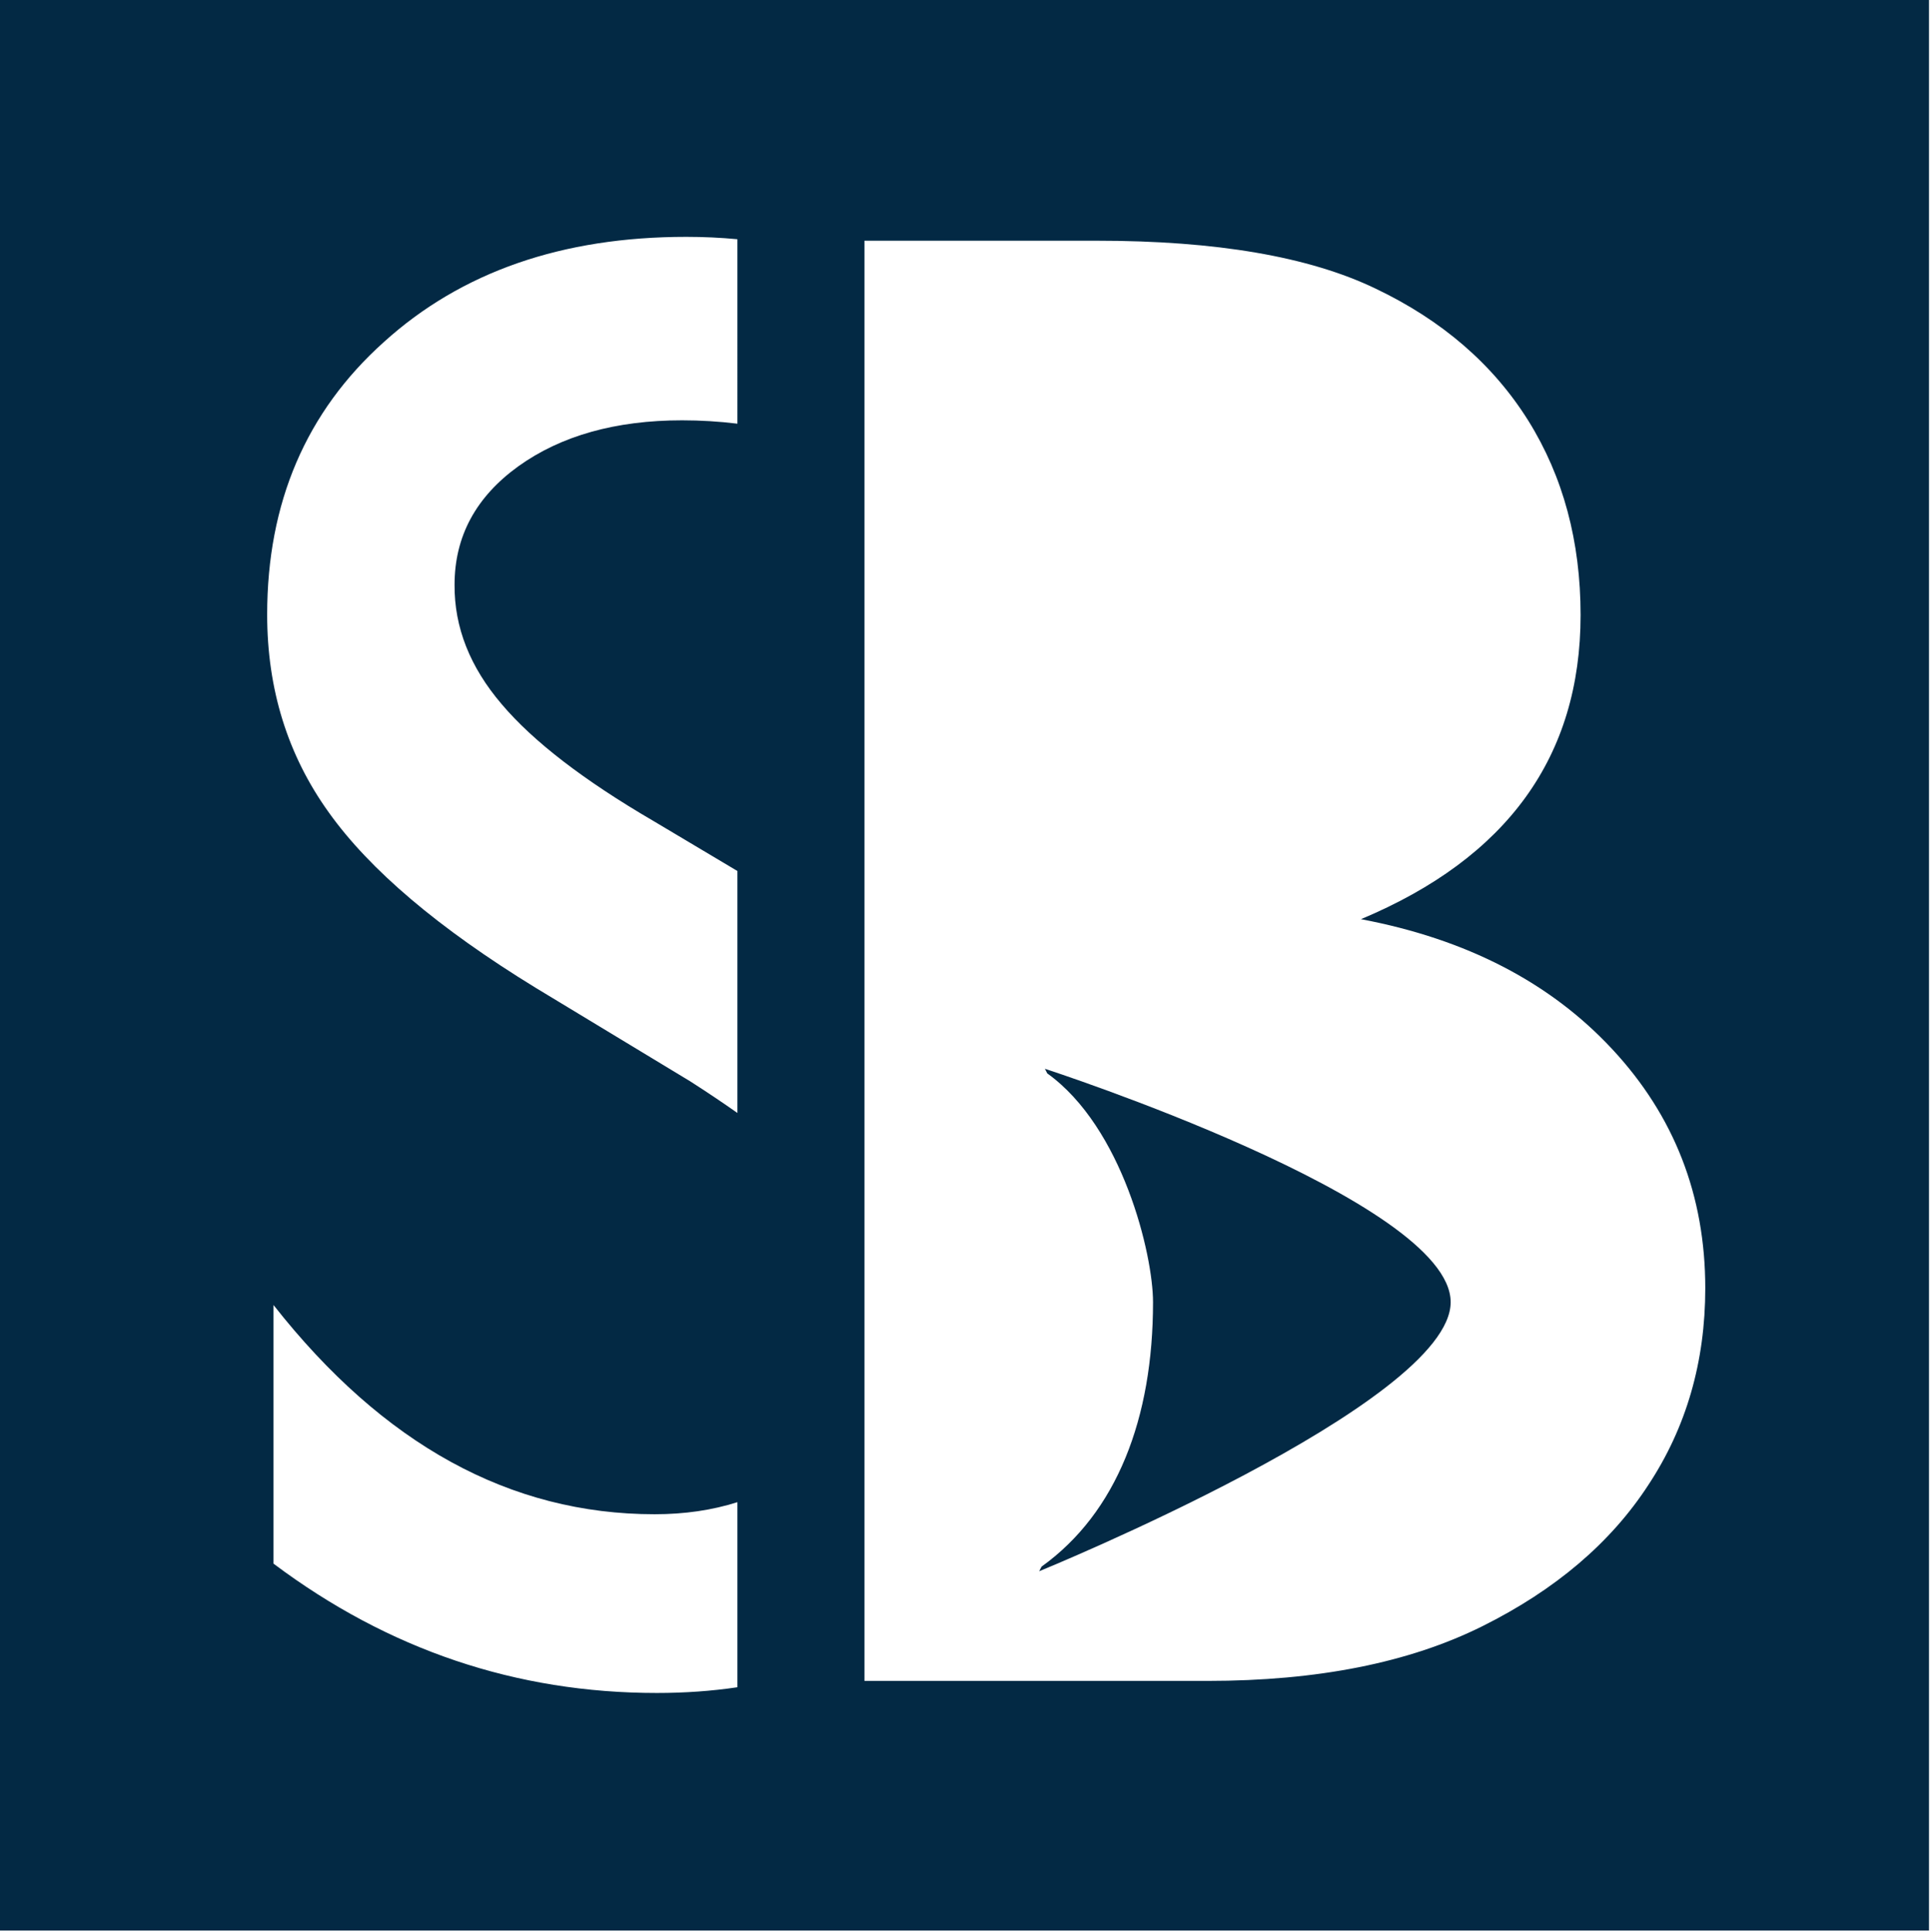 <svg version="1.2" xmlns="http://www.w3.org/2000/svg" viewBox="0 0 1551 1552" width="1551" height="1552">
	<title>SBSI_BIG</title>
	<style>
		.s0 { fill: #032944 } 
	</style>
	<path id="path12" class="s0" d="m0 0v1551.1h1550.2v-1551.1zm592.6 340.4q-22.2-2.7-44.4-2.7c-53.5 0-97.4 12.4-131.6 36.9q-51.3 37-51.3 95.2-0.4 51.2 37.9 96 37.9 44.8 121.9 93.8l67.5 40.2v194.4q-17.6-12.4-37.9-25.4l-124.3-75.2q-116.8-71.6-166.2-140.9-49.5-68.9-49.5-158.9 0-134.9 93.8-219 93.3-84.5 243-84.5 20.8 0 41.1 1.9zm0 1015.2q-31 4.6-64.7 4.6-169.5 0-308.1-103.9v-207.8q132.1 168.1 306.3 168.1 36 0 66.5-9.7zm732.1-162.6q-45.3 69.7-133.5 113.6-88.2 43.9-220.8 43.9h-275.7v-1157.1h187q143.7 0 223.6 38.4 80.4 38.3 122.9 106.2 42 67.4 42 156.1 0 170.5-176.5 244.4 127.1 24 201.9 104.4 74.8 80.3 74.8 192.1 0 88.7-45.7 158z"/>
	<path id="path14" class="s0" d="m839.7 858.7l1.9 3.7c60.5 43.4 85 145.5 85 183.8 0 93.3-29.1 169.1-89.6 212.5l-1.9 3.7c0 0 330.7-134.9 330.7-216.2 0-81.7-326.1-187.5-326.1-187.5z"/>
</svg>